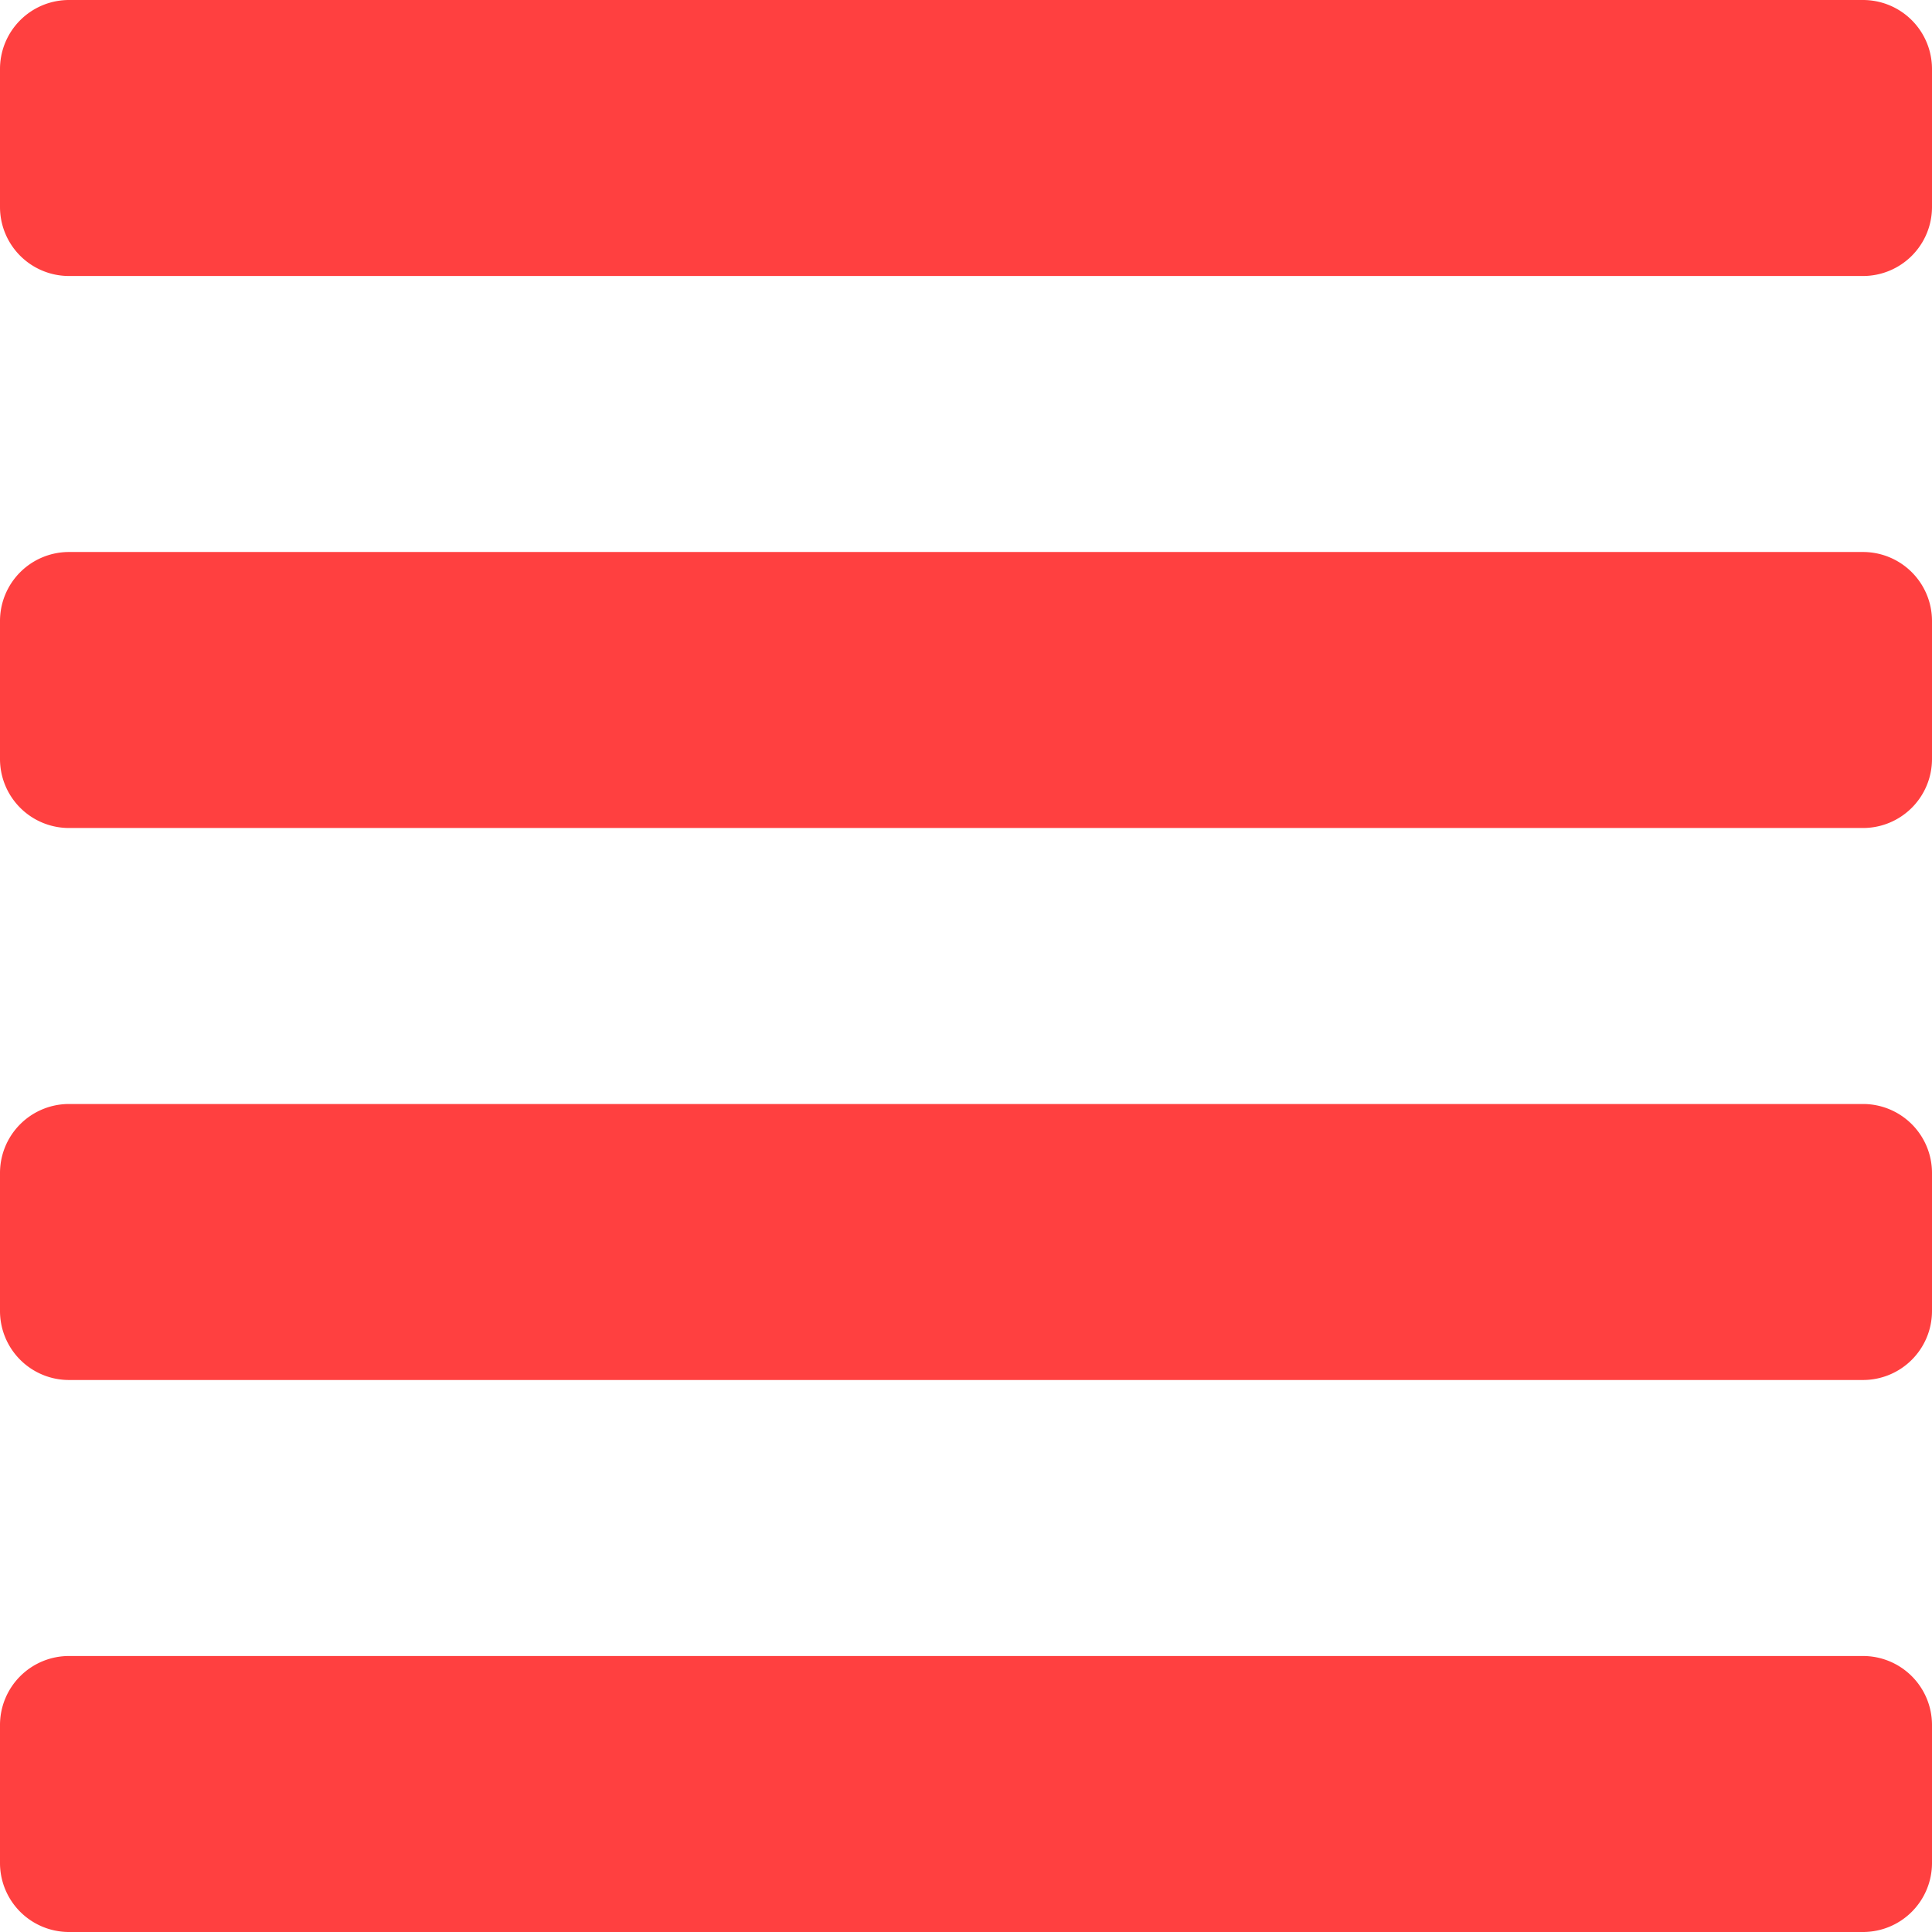 <?xml version="1.0" encoding="UTF-8" standalone="no"?>
<svg
   xmlns:dc="http://purl.org/dc/elements/1.1/"
   xmlns:cc="http://creativecommons.org/ns#"
   xmlns:rdf="http://www.w3.org/1999/02/22-rdf-syntax-ns#"
   xmlns:svg="http://www.w3.org/2000/svg"
   xmlns="http://www.w3.org/2000/svg"
   xmlns:sodipodi="http://sodipodi.sourceforge.net/DTD/sodipodi-0.dtd"
   xmlns:inkscape="http://www.inkscape.org/namespaces/inkscape"
   viewBox="0 0 28 28"
   version="1.1"
   id="svg4"
   sodipodi:docname="align-justify.svg"
   width="28"
   height="28"
   inkscape:version="0.92.4 5da689c313, 2019-01-14">
  <defs
     id="defs8" />
  <sodipodi:namedview
     pagecolor="#ffffff"
     bordercolor="#666666"
     borderopacity="1"
     objecttolerance="10"
     gridtolerance="10"
     guidetolerance="10"
     inkscape:pageopacity="0"
     inkscape:pageshadow="2"
     inkscape:window-width="1920"
     inkscape:window-height="1047"
     id="namedview6"
     showgrid="false"
     fit-margin-top="0"
     fit-margin-left="0"
     fit-margin-right="0"
     fit-margin-bottom="0"
     inkscape:zoom="3.6875"
     inkscape:cx="-30.253657"
     inkscape:cy="6.054824"
     inkscape:window-x="0"
     inkscape:window-y="33"
     inkscape:window-maximized="1"
     inkscape:current-layer="svg4" />
  <path
     d="M 27,24 H 1 A 1,1 0 0 0 0,25 v 2 A 1,1 0 0 0 1,28 H 27 A 1,1 0 0 0 28,27 v -2 a 1,1 0 0 0 -1,-1 z m 0,-8 H 1 A 1,1 0 0 0 0,17 v 2 a 1,1 0 0 0 1,1 H 27 A 1,1 0 0 0 28,19 v -2 a 1,1 0 0 0 -1,-1 z m 0,-8 H 1 A 1,1 0 0 0 0,9 v 2 a 1,1 0 0 0 1,1 H 27 A 1,1 0 0 0 28,11 v -2 A 1,1 0 0 0 27,8 Z M 27,0 H 1 A 1,1 0 0 0 0,1 V 3 A 1,1 0 0 0 1,4 H 27 A 1,1 0 0 0 28,3 V 1 A 1,1 0 0 0 27,0 Z"
     id="path2"
     inkscape:connector-curvature="0"
     style="fill:#ff4040;fill-opacity:1;stroke-width:0.062" />
</svg>
